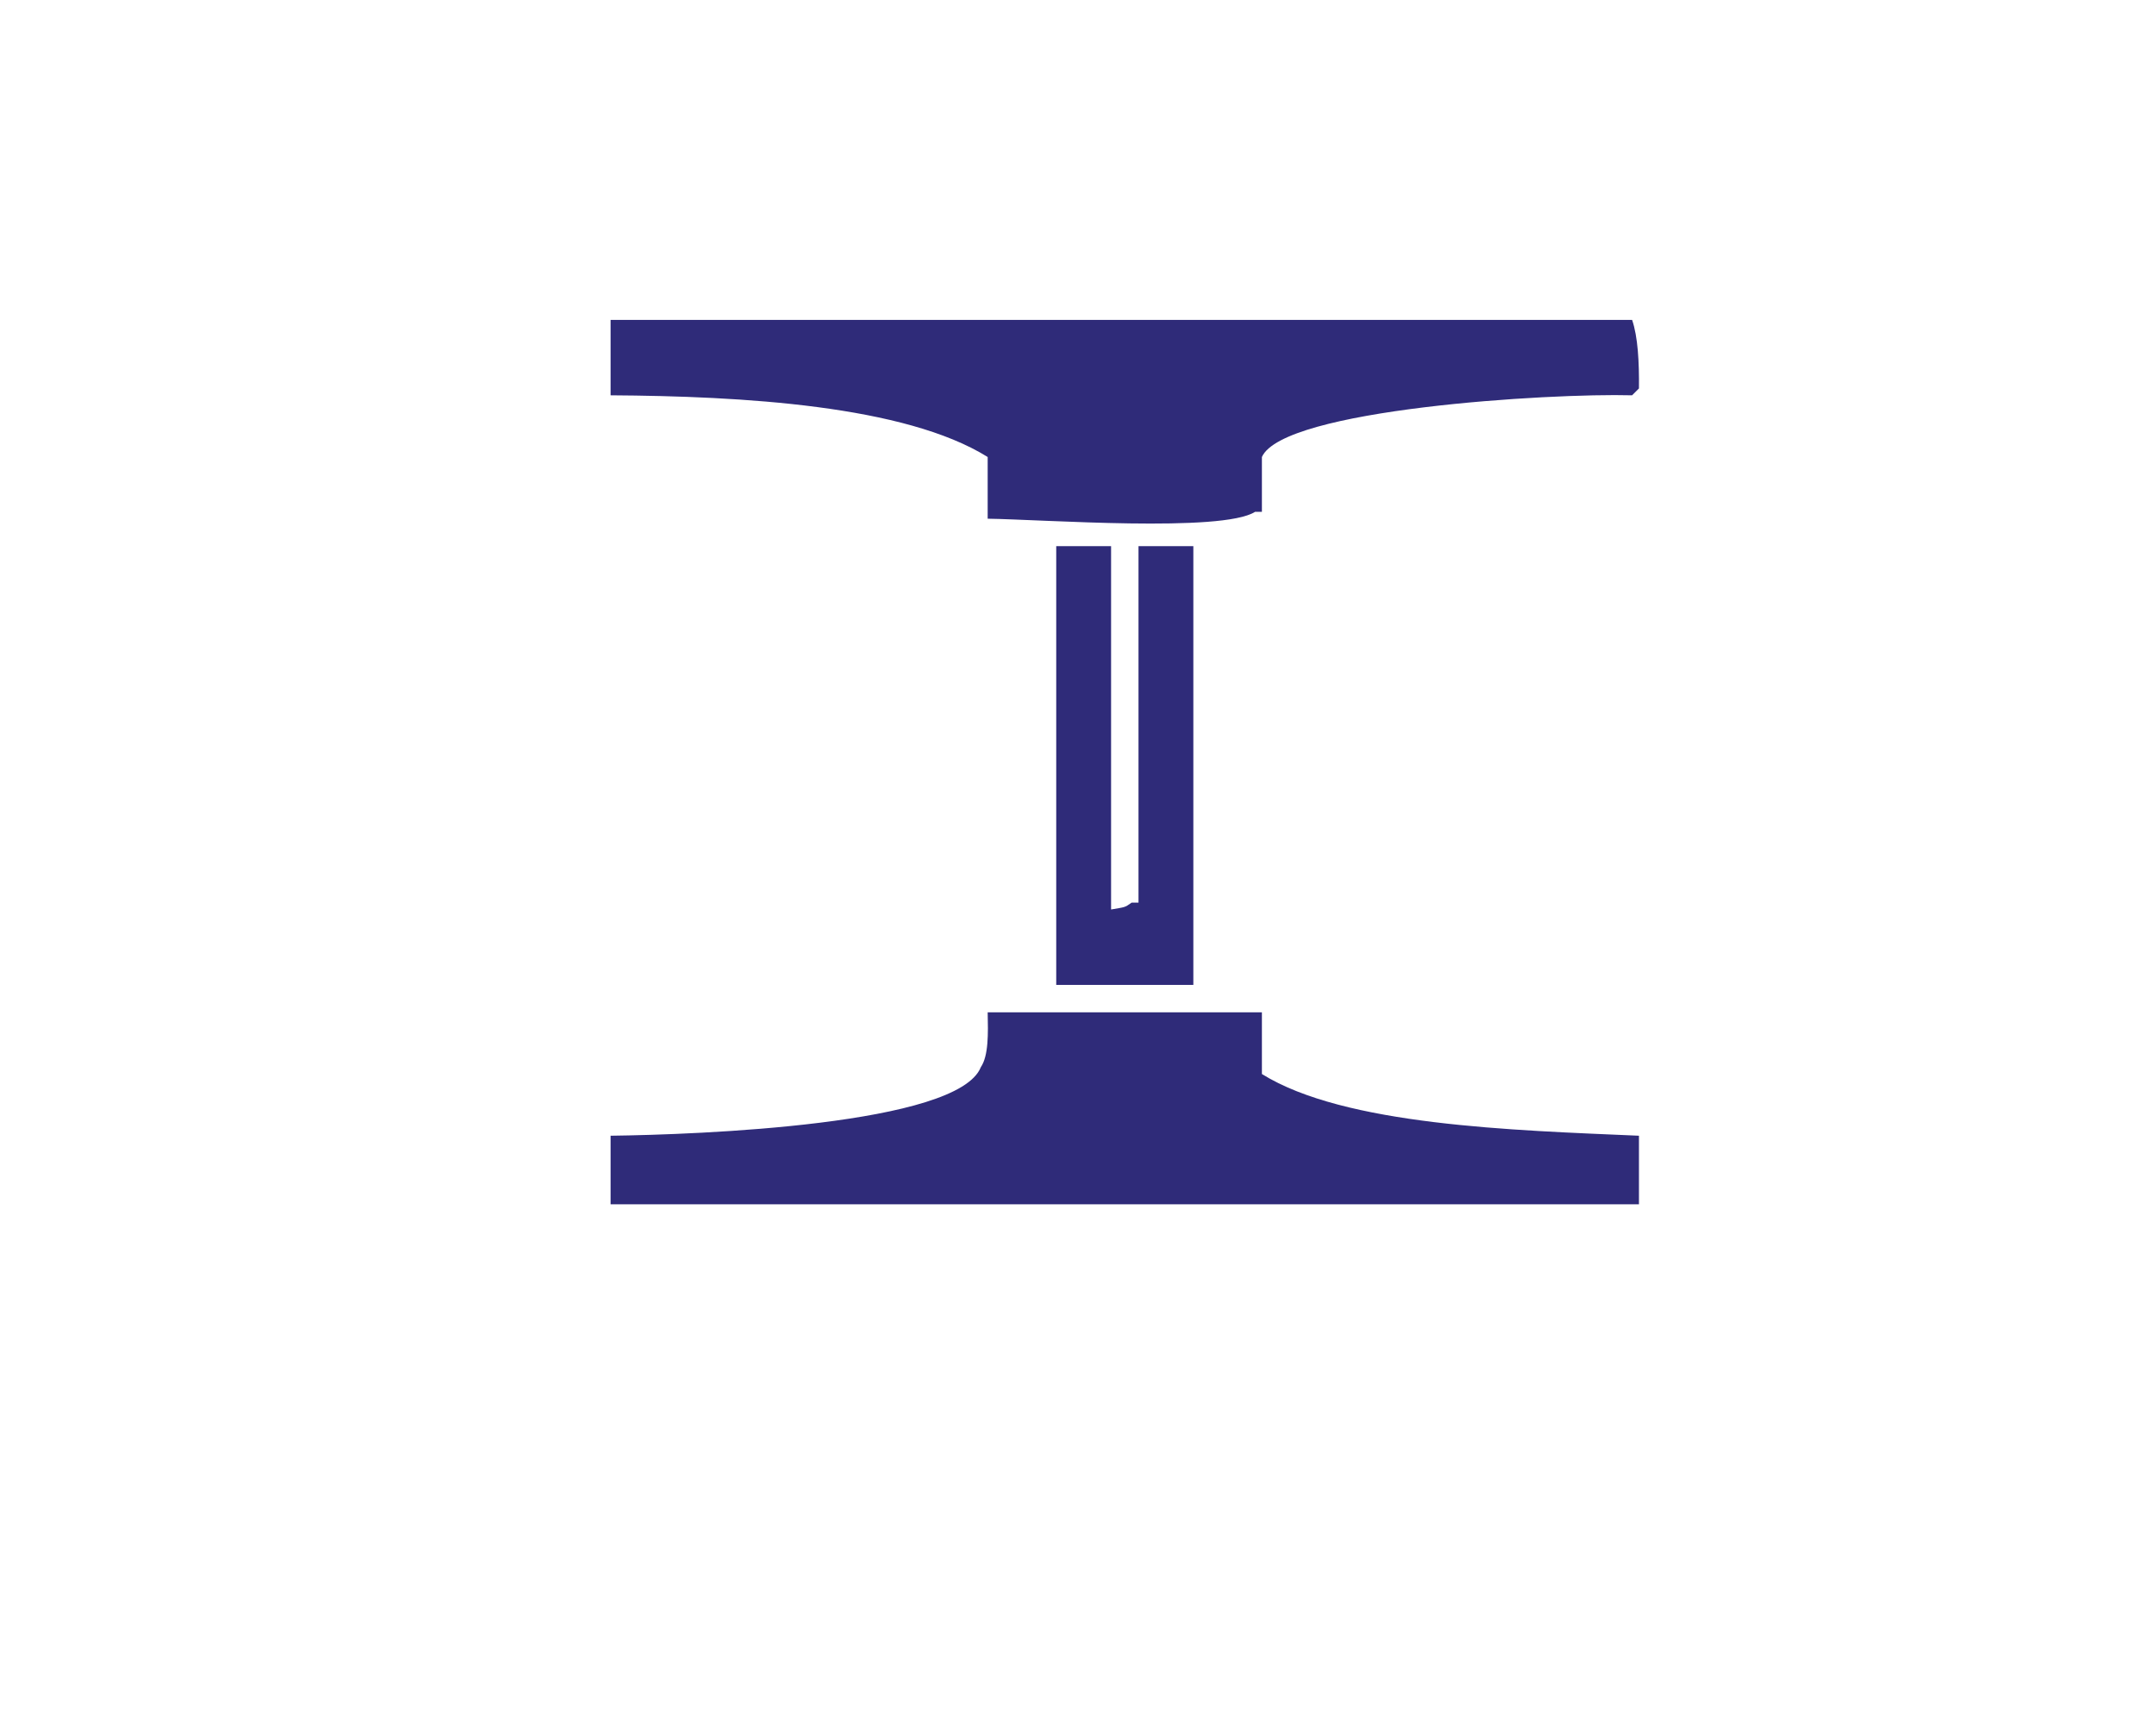 <?xml version="1.0" encoding="utf-8"?>
<!-- Generator: Adobe Illustrator 24.1.0, SVG Export Plug-In . SVG Version: 6.00 Build 0)  -->
<svg version="1.1" xmlns="http://www.w3.org/2000/svg" xmlns:xlink="http://www.w3.org/1999/xlink" x="0px" y="0px"
	 viewBox="0 0 314.49 251.45" style="enable-background:new 0 0 314.49 251.45;" xml:space="preserve">
<style type="text/css">
	.st0{display:none;}
	.st1{display:inline;}
	.st2{fill-rule:evenodd;clip-rule:evenodd;fill:#767675;}
	.st3{fill-rule:evenodd;clip-rule:evenodd;fill:#2F2B79;}
	.st4{fill:#767675;}
	.st5{display:inline;fill:#767675;}
	.st6{fill:#2F2B79;}
	.st7{display:inline;fill:#2F2B79;}
</style>
<g id="Ebene_1" class="st0">
	<g id="XMLID_25_" class="st1">
		<g>
			<path class="st2" d="M146.45,90.64c-0.16-9.9-0.55-20.24,3-26c0.33,0,0.67,0,1,0c0,8.67,0,17.33,0,26c7.03,0.08,16.62,0.83,22-1
				c0-8,0-16,0-24c0.33,0.33,0.67,0.67,1,1c1,0.33,2,0.67,3,1c0,7.67,0,15.33,0,23c8,0,16,0,24,0c0.28-10.79,2.62-22.15-2-30
				c-11.02-18.72-50.79-20.55-69-7c-9.98,7.43-8.38,21.08-8,37C129.79,90.64,138.12,90.64,146.45,90.64z M193.45,61.64
				c1.3,5.34,4.36,13.58,2,17c-0.65,1.73-0.2,0.98-1,2c-7.29-17.7-15.33-16.96-27-28c-0.76-1.08-0.63-0.92-1-3
				C179.86,50.25,185.4,56.3,193.45,61.64z M216.45,166.64c-2.68-7.83-32.59-16.06-43-17c-0.33-0.33-0.67-0.67-1-1
				c0.91-6.48,5.2-4.86,9-8c3.55-4.34,3.64-10.31,6-16c2.1-5.08,6.75-8.02,9-12c1.29-2.28,0.72-5.13,2-7c0.01-5.73-0.92-8.34-2-12
				c-18.33,0-36.67,0-55,0c-7.4,0-16.03-1.64-18,4c-3.48,9.94,5.24,15.85,8,20c2.67,7.67,5.33,15.33,8,23c3.33,1.33,6.67,2.67,10,4
				c0,1.67,0,3.33,0,5c-15.83,1.37-32.96,8.2-44,15c-0.66,2.6-1.52,5.19-3,7c-0.13,7.48-2.36,23.77,1,29c9.33,5.96,33.4,0.2,43,6
				c0.67,0,1.33,0,2,0c1.91-9.03,4.45-30.31,9-37c0-0.67,0-1.33,0-2c2.33,0,4.67,0,7,0c3,13,6,26,9,39c13.9-2.85,29.91-5.11,45-5
				c0.33-0.33,0.67-0.67,1-1C219.62,190.16,221.64,172.3,216.45,166.64z M166.45,161.64c-1.22,2.5-2.27,2.28-4,4
				c-4.5-0.71-5.07-2.13-8-4c0-2,0-4,0-6c4.33,0,8.67,0,13,0C167.43,158.37,167.41,160.22,166.45,161.64z M169.45,118.64
				c-2.21-2.38-3.23-1.73-4-6c-6.26-0.06-6.31,0.68-8,5c-1.73,0.65-0.98,0.2-2,1c-11.33,0.74-24.4-4.01-15-15
				c2.7-3.39,7.64-3.29,14-3c1.13,1.19,2.54,2.15,4,3c0.33,1.67,0.67,3.33,1,5c2,0,4,0,6,0c0-1.33,0-2.67,0-4c1-1,2-2,3-3
				c3.3-0.68,7.42-1.07,12-1c1.38,1.48,3.24,2.92,5,4c0.07,5.79-0.43,9.52-2,13C179.69,118.41,174.57,118.72,169.45,118.64z"/>
		</g>
	</g>
</g>
<g id="Ebene_1_Kopie" class="st0">
	<g id="XMLID_39_" class="st1">
		<g>
			<path class="st3" d="M146.45,90.64c-0.16-9.9-0.55-20.24,3-26h1v26c7.03,0.08,16.62,0.83,22-1v-24l1,1c1,0.33,2,0.67,3,1v23h24
				c0.28-10.79,2.62-22.15-2-30c-11.02-18.72-50.79-20.55-69-7c-9.98,7.43-8.38,21.08-8,37H146.45z M193.45,61.64
				c1.3,5.34,4.36,13.58,2,17c-0.65,1.73-0.2,0.98-1,2c-7.29-17.7-15.33-16.96-27-28c-0.76-1.08-0.63-0.92-1-3
				C179.86,50.25,185.4,56.3,193.45,61.64z M216.45,166.64c-2.68-7.83-32.59-16.06-43-17c-0.33-0.33-0.67-0.67-1-1
				c0.91-6.48,5.2-4.86,9-8c3.55-4.34,3.64-10.31,6-16c2.1-5.08,6.75-8.02,9-12c1.29-2.28,0.72-5.13,2-7c0.01-5.73-0.92-8.34-2-12
				h-55c-7.4,0-16.03-1.64-18,4c-3.48,9.94,5.24,15.85,8,20c2.67,7.67,5.33,15.33,8,23c3.33,1.33,6.67,2.67,10,4v5
				c-15.83,1.36-32.96,8.2-44,15c-0.66,2.6-1.52,5.19-3,7c-0.13,7.48-2.36,23.77,1,29c9.33,5.96,33.4,0.2,43,6h2
				c1.91-9.03,4.45-30.31,9-37v-2h7c3,13,6,26,9,39c13.9-2.85,29.91-5.11,45-5c0.33-0.33,0.67-0.67,1-1
				C219.62,190.16,221.64,172.3,216.45,166.64z M166.45,161.64c-1.22,2.5-2.27,2.28-4,4c-4.5-0.71-5.07-2.13-8-4v-6h13
				C167.43,158.37,167.41,160.22,166.45,161.64z M169.45,118.64c-2.21-2.38-3.23-1.73-4-6c-6.26-0.06-6.31,0.68-8,5
				c-1.73,0.65-0.98,0.2-2,1c-11.33,0.74-24.4-4.01-15-15c2.7-3.39,7.64-3.29,14-3c1.13,1.19,2.54,2.15,4,3c0.33,1.67,0.67,3.33,1,5
				h6v-4c1-1,2-2,3-3c3.3-0.68,7.42-1.07,12-1c1.38,1.48,3.24,2.92,5,4c0.07,5.79-0.43,9.52-2,13
				C179.69,118.41,174.57,118.72,169.45,118.64z"/>
		</g>
	</g>
</g>
<g id="Ebene_3" class="st0">
	<g id="XMLID_68_" class="st1">
		<path id="XMLID_78_" class="st4" d="M137,96.13c0,0-1.42-8.79-9.35-16.16s-18.99-12.19-18.99-12.19c0.57,0,11.19-0.51,19.56,4.82
			C140.69,80.54,137,96.13,137,96.13 M140.69,101.8V85.5c0,0-3.54-22.32-30.83-22.32c-27.28,0-34.02,17.01-34.02,19.31v19.31H96.4
			V82.49l3.19-1.95v21.26h17.72V80.54l2.48,1.95v19.31H140.69z"/>
		<path id="XMLID_77_" class="st4" d="M79.46,102.93h57.26c0,0,3.68,3.97,2.55,9.35c-1.13,5.39-5.39,8.22-6.8,10.77
			c-1.42,2.55-5.1,11.91-6.24,16.16c-1.13,4.25-2.27,3.4-3.97,3.97c-1.7,0.57-4.82,1.13-4.82,1.13v4.25l29.48,8.5
			c0,0,3.68,0.57,6.24,5.67c2.55,5.1,2.55,6.24,2.55,8.79v19.56c0,0-5.39,0.28-16.44,1.99c-11.06,1.7-15.59,1.98-29.2,2.27
			c-13.61,0.28-18.99,0-31.46-1.7c-12.47-1.7-17.86-2.55-17.86-2.55v-23.53c0,0-0.57-4.25,3.68-7.37c4.25-3.12,11.41-5.67,16.16-6.8
			c4.75-1.13,18.14-5.1,18.14-5.1v-3.4c0,0-5.95-0.28-7.09-3.12c-1.13-2.83-4.25-9.07-5.67-12.76c-1.42-3.68-3.12-6.24-5.1-9.07
			c-1.98-2.83-3.68-6.8-3.4-10.77C77.76,105.2,79.46,102.93,79.46,102.93"/>
		<path id="XMLID_76_" class="st4" d="M144.37,151.69h-3.69l8.22-63.78c0,0-0.28-2.55,5.95-7.94c6.24-5.38,9.64-4.53,12.47-4.53
			c2.83,0,61.51-0.05,65.48-0.05c3.97,0,7.94,2.32,10.21,6.29c2.27,3.97,2.55,5.1,2.27,9.64c-0.28,4.54-7.09,53.1-7.94,57.88
			c-0.85,4.77-2.55,10.72-6.8,14.12c-4.25,3.4-8.22,5.1-12.19,5.1h-59.24v-4.25h57.54c6.24,0,9.07-1.98,11.34-4.54
			s4.54-5.1,5.39-11.62c0.85-6.52,7.94-50.46,8.22-55.56c0.28-5.1-2.27-9.14-3.12-9.96c-0.85-0.82-4.54-3.37-6.24-3.37h-65.76
			c-2.55,0-6.52,0.78-9.07,3.37c-2.55,2.59-4.25,4.29-4.53,5.99C152.59,90.17,144.37,151.69,144.37,151.69"/>
		<path id="XMLID_70_" class="st4" d="M177.54,123.34l0.85-6.8h-5.67l-0.57,6.8H177.54z M192.51,116.25h-11.57l-0.57,7.09h11.34
			L192.51,116.25z M215.24,111.72l0.57-8.79h-26.36l-0.85,10.49h6.8l-1.13,9.36h12.47l1.7-11.06H215.24z M227.99,113.14
			c0,1.98-0.57,3.97-2.83,3.68c-2.26-0.28-3.4-2.27-3.4-2.27h-4.82c0.85,0-1.42,13.61-1.42,13.61h4.82c0,0,0.85-1.7,2.55-1.7
			c1.7,0,3.4,1.13,2.83,3.69c-0.57,2.55-2.25,3.12-3.96,2.83c-1.71-0.28-2.28-1.98-2.28-1.98l-7.09-0.57l1.7-15.87h-3.12
			l-1.42,11.91h-15.59v5.67c0,0,1.42,0.85,1.13,2.55c-0.28,1.7-1.7,3.12-4.25,3.12c-2.55,0-1.98-1.13-2.27-3.12
			c-0.28-1.98,1.99-2.84,1.99-2.84l0.28-5.95h-21.83l0.85-12.76h8.5l0.28-2.55h-13.32c0.57,0-2.55,24.09-2.55,24.09l-3.68-0.28
			l3.97-26.65h7.37l1.98-11.06c0,0-1.42-0.57-1.42-2.83c0-2.27,1.13-2.55,3.4-2.83c2.27-0.28,2.84,0.57,2.84,2.83
			c0,2.27-2.27,3.12-2.27,3.12l-1.13,11.06h8.22v5.1h4.25l0.85-12.47h14.46l0.28-3.97c0,0-1.13-1.42-0.85-3.12
			c0.28-1.7,0.28-2.6,2.83-2.6c2.55,0,3.4,0.34,3.4,2.6c0,2.27-1.98,3.68-1.98,3.68v3.4h13.32l0.28,1.13l-1.13,9.64h3.97
			c0,0,2.55-1.42,4.54-1.13C228.28,110.58,227.99,111.15,227.99,113.14 M232.25,87.06c-2.55-2.55-3.4-3.68-6.8-3.68h-53.86
			c-3.12,0-6.52,0.85-9.07,3.4c-2.55,2.55-3.97,4.54-4.25,7.09c-0.28,2.55-7.65,51.87-7.65,51.87h76.82c0,0,6.52-46.49,6.8-49.32
			C234.51,93.58,234.8,89.61,232.25,87.06"/>
	</g>
	<polygon id="XMLID_67_" class="st5" points="174.7,169.83 201.06,169.83 199.93,182.3 173.85,182.3 	"/>
	<polygon id="XMLID_66_" class="st5" points="201.63,184 210.99,190.8 210.99,191.94 160.25,191.94 160.25,190.24 167.33,184 	"/>
	<g id="XMLID_63_" class="st1">
		<path id="XMLID_65_" class="st4" d="M187.46,160.76c3.44,0,6.24-2.79,6.24-6.24s-2.79-6.24-6.24-6.24s-6.24,2.79-6.24,6.24
			S184.01,160.76,187.46,160.76"/>
	</g>
</g>
<g id="Ebene_3_Kopie" class="st0">
	<g id="XMLID_127_" class="st1">
		<path id="XMLID_136_" class="st6" d="M137,96.13c0,0-1.42-8.79-9.35-16.16s-18.99-12.19-18.99-12.19c0.57,0,11.19-0.51,19.56,4.82
			C140.69,80.54,137,96.13,137,96.13 M140.69,101.8V85.5c0,0-3.54-22.32-30.83-22.32c-27.28,0-34.02,17.01-34.02,19.31v19.31H96.4
			V82.49l3.19-1.95v21.26h17.72V80.54l2.48,1.95v19.31H140.69z"/>
		<path id="XMLID_135_" class="st6" d="M79.46,102.93h57.26c0,0,3.68,3.97,2.55,9.35c-1.13,5.39-5.39,8.22-6.8,10.77
			c-1.42,2.55-5.1,11.91-6.24,16.16c-1.13,4.25-2.27,3.4-3.97,3.97c-1.7,0.57-4.82,1.13-4.82,1.13v4.25l29.48,8.5
			c0,0,3.68,0.57,6.24,5.67c2.55,5.1,2.55,6.24,2.55,8.79v19.56c0,0-5.39,0.28-16.44,1.99c-11.06,1.7-15.59,1.98-29.2,2.27
			c-13.61,0.28-18.99,0-31.46-1.7c-12.47-1.7-17.86-2.55-17.86-2.55v-23.53c0,0-0.57-4.25,3.68-7.37c4.25-3.12,11.41-5.67,16.16-6.8
			c4.75-1.13,18.14-5.1,18.14-5.1v-3.4c0,0-5.95-0.28-7.09-3.12c-1.13-2.83-4.25-9.07-5.67-12.76c-1.42-3.68-3.12-6.24-5.1-9.07
			c-1.98-2.83-3.68-6.8-3.4-10.77C77.76,105.2,79.46,102.93,79.46,102.93"/>
		<path id="XMLID_134_" class="st6" d="M144.37,151.69h-3.69l8.22-63.78c0,0-0.28-2.55,5.95-7.94c6.24-5.38,9.64-4.53,12.47-4.53
			c2.83,0,61.51-0.05,65.48-0.05c3.97,0,7.94,2.32,10.21,6.29c2.27,3.97,2.55,5.1,2.27,9.64c-0.28,4.54-7.09,53.1-7.94,57.88
			c-0.85,4.77-2.55,10.72-6.8,14.12c-4.25,3.4-8.22,5.1-12.19,5.1h-59.24v-4.25h57.54c6.24,0,9.07-1.98,11.34-4.54
			s4.54-5.1,5.39-11.62c0.85-6.52,7.94-50.46,8.22-55.56c0.28-5.1-2.27-9.14-3.12-9.96c-0.85-0.82-4.54-3.37-6.24-3.37h-65.76
			c-2.55,0-6.52,0.78-9.07,3.37c-2.55,2.59-4.25,4.29-4.53,5.99C152.59,90.17,144.37,151.69,144.37,151.69"/>
		<path id="XMLID_128_" class="st6" d="M177.54,123.34l0.85-6.8h-5.67l-0.57,6.8H177.54z M192.51,116.25h-11.57l-0.57,7.09h11.34
			L192.51,116.25z M215.24,111.72l0.57-8.79h-26.36l-0.85,10.49h6.8l-1.13,9.36h12.47l1.7-11.06H215.24z M227.99,113.14
			c0,1.98-0.57,3.97-2.83,3.68c-2.26-0.28-3.4-2.27-3.4-2.27h-4.82c0.85,0-1.42,13.61-1.42,13.61h4.82c0,0,0.85-1.7,2.55-1.7
			c1.7,0,3.4,1.13,2.83,3.69c-0.57,2.55-2.25,3.12-3.96,2.83c-1.71-0.28-2.28-1.98-2.28-1.98l-7.09-0.57l1.7-15.87h-3.12
			l-1.42,11.91h-15.59v5.67c0,0,1.42,0.85,1.13,2.55c-0.28,1.7-1.7,3.12-4.25,3.12c-2.55,0-1.98-1.13-2.27-3.12
			c-0.28-1.98,1.99-2.84,1.99-2.84l0.28-5.95h-21.83l0.85-12.76h8.5l0.28-2.55h-13.32c0.57,0-2.55,24.09-2.55,24.09l-3.68-0.28
			l3.97-26.65h7.37l1.98-11.06c0,0-1.42-0.57-1.42-2.83c0-2.27,1.13-2.55,3.4-2.83c2.27-0.28,2.84,0.57,2.84,2.83
			c0,2.27-2.27,3.12-2.27,3.12l-1.13,11.06h8.22v5.1h4.25l0.85-12.47h14.46l0.28-3.97c0,0-1.13-1.42-0.85-3.12
			c0.28-1.7,0.28-2.6,2.83-2.6c2.55,0,3.4,0.34,3.4,2.6c0,2.27-1.98,3.68-1.98,3.68v3.4h13.32l0.28,1.13l-1.13,9.64h3.97
			c0,0,2.55-1.42,4.54-1.13C228.28,110.58,227.99,111.15,227.99,113.14 M232.25,87.06c-2.55-2.55-3.4-3.68-6.8-3.68h-53.86
			c-3.12,0-6.52,0.85-9.07,3.4c-2.55,2.55-3.97,4.54-4.25,7.09c-0.28,2.55-7.65,51.87-7.65,51.87h76.82c0,0,6.52-46.49,6.8-49.32
			C234.51,93.58,234.8,89.61,232.25,87.06"/>
	</g>
	<polygon id="XMLID_126_" class="st7" points="174.7,169.83 201.06,169.83 199.93,182.3 173.85,182.3 	"/>
	<polygon id="XMLID_125_" class="st7" points="201.63,184 210.99,190.8 210.99,191.94 160.25,191.94 160.25,190.24 167.33,184 	"/>
	<g id="XMLID_64_" class="st1">
		<path id="XMLID_69_" class="st6" d="M187.46,160.76c3.44,0,6.24-2.79,6.24-6.24s-2.79-6.24-6.24-6.24s-6.24,2.79-6.24,6.24
			S184.01,160.76,187.46,160.76"/>
	</g>
</g>
<g id="Ebene_5" class="st0">
	<g id="XMLID_189_" class="st1">
		<g>
			<path class="st3" d="M246.76,85.19c0.43-28.21-23.87-54.79-50-36c-10.06,7.23-12.54,20.47-12,36
				C205.43,85.19,226.1,85.19,246.76,85.19z M202.76,55.19c0.33-0.33,0.67-0.67,1-1c0.33,0,0.67,0,1,0c-1.7,6.2-5.12,12.63-8,18
				c-1,0-2,0-3,0C195.01,64.44,199.76,61.07,202.76,55.19z M143.76,86.19c1.4-14.75-0.59-28.4-11-36c-26.42-19.28-50.8,6.76-50,36
				C103.09,86.19,123.43,86.19,143.76,86.19z M123.76,54.19c5.9,4.11,7.32,11.69,12,17c0,0.33,0,0.67,0,1c-1.67,0-3.33,0-5,0
				c-0.83-5.59-3.71-13.39-7-17C123.76,54.85,123.76,54.52,123.76,54.19z M188.76,108.19c0.19,3.65-0.84,12.39,2,16
				c0.33,0.67,0.67,1.33,1,2c8.53,0.02,13.42,0.51,18,0c0.86,2.43,1.08,6.19,1,10c7.61-1.16,12.65-5.02,20-6
				c0.53-17.53,11.5-24.12,12-43c-18.33,0-36.67,0-55,0c-0.58,8.81-5.13,11.74-7,19C183.08,107.8,184.19,108.25,188.76,108.19z
				 M147.76,107.19c1.71-4.61-5.73-10.75-6-19c-18.33,0-36.67,0-55,0c0.27,17.12,6.61,22.04,11,33c1.2,3-0.31,6.87,1,9
				c4.69,3.74,13.18,3.43,18,7c0.67,0,1.33,0,2,0c0-3.33,0-6.67,0-10c7.72,0.36,17.91,1.82,20-4c1.74-2.61,1.15-9.72,1-14
				C144.04,109.27,145.88,109.38,147.76,107.19z M140.76,172.19c0.08-38.32-34.21-27.64-55-43c-4.5,0.71-5.07,2.13-8,4
				c-0.44,2.08-0.95,4.56-2,6c-0.08,13.48-2.82,33.56,1,45c4.33,0,8.67,0,13,0c-0.17-16.16-1.32-28.34,5-38
				c4.63-1.21,9.89-3.38,14,0c2.7,0.92,2.93,1.72,5,3c2.14,9.19,2.15,22.91,2,35c1,0,2,0,3,0c0.24-5.22,1.38-6.6,3-10
				C126.87,172.85,133.18,172.04,140.76,172.19z M250.76,133.19c-3.78-8.78-15.89-0.89-21,1c-13.64,5.04-29.68,6.72-37,18
				c-2.88,4.44-2.12,11.36-5,16c0.4,2.05,0.25,1.93,1,3c9.96,6.2,22.33-6.13,21,12c1.33,0,2.67,0,4,0c0-10.67,0-21.33,0-32
				c1.67-2,3.33-4,5-6c3.53-0.72,8.16-1.08,13-1c2,1.67,4,3.33,6,5c0.85,3.71,4.87,27.13,1,33c0,0.33,0,0.67,0,1c4.67,0,9.33,0,14,0
				C252.89,172.28,255.25,139.05,250.76,133.19z M223.76,151.19c-3.49,0.86-2.7,1.39-5,3c0,9.67,0,19.33,0,29c4.67,0,9.33,0,14,0
				C233.25,173.53,235.41,144.39,223.76,151.19z M96.76,154.19c0,10,0,20,0,30c4.67,0,9.33,0,14,0c0-9.33,0-18.67,0-28
				c-1.48-1.38-2.92-3.24-4-5C101.12,151.28,100,152.29,96.76,154.19z M130.76,176.19c-3.76,5.9-3.96,6.07,0,12
				c19.59,0.14,59,3.73,71-4c-0.31-3.77-0.89-4.52-2-7C179.69,173.3,152.72,176.07,130.76,176.19z"/>
		</g>
	</g>
</g>
<g id="Ebene_5_Kopie" class="st0">
	<g id="XMLID_238_" class="st1">
		<g>
			<path class="st2" d="M246.76,85.19c0.43-28.21-23.87-54.79-50-36c-10.06,7.23-12.54,20.47-12,36H246.76z M202.76,55.19
				c0.33-0.33,0.67-0.67,1-1h1c-1.7,6.2-5.12,12.63-8,18h-3C195.01,64.44,199.76,61.07,202.76,55.19z M143.76,86.19
				c1.4-14.75-0.59-28.4-11-36c-26.42-19.28-50.8,6.76-50,36H143.76z M123.76,54.19c5.9,4.11,7.32,11.69,12,17v1h-5
				c-0.83-5.59-3.71-13.39-7-17V54.19z M188.76,108.19c0.19,3.65-0.84,12.39,2,16c0.33,0.67,0.67,1.33,1,2
				c8.53,0.02,13.42,0.51,18,0c0.86,2.43,1.08,6.19,1,10c7.61-1.16,12.65-5.02,20-6c0.53-17.53,11.5-24.12,12-43h-55
				c-0.58,8.81-5.13,11.74-7,19C183.08,107.8,184.19,108.25,188.76,108.19z M147.76,107.19c1.71-4.61-5.73-10.75-6-19h-55
				c0.27,17.12,6.61,22.04,11,33c1.2,3-0.31,6.87,1,9c4.69,3.74,13.18,3.43,18,7h2v-10c7.72,0.36,17.91,1.82,20-4
				c1.74-2.61,1.15-9.72,1-14C144.04,109.27,145.88,109.38,147.76,107.19z M140.76,172.19c0.08-38.32-34.21-27.64-55-43
				c-4.5,0.71-5.07,2.13-8,4c-0.44,2.08-0.95,4.56-2,6c-0.08,13.48-2.82,33.56,1,45h13c-0.17-16.16-1.32-28.34,5-38
				c4.63-1.21,9.89-3.38,14,0c2.7,0.92,2.93,1.72,5,3c2.14,9.19,2.15,22.91,2,35h3c0.24-5.22,1.38-6.6,3-10
				C126.87,172.85,133.18,172.04,140.76,172.19z M250.76,133.19c-3.78-8.78-15.89-0.89-21,1c-13.64,5.04-29.68,6.72-37,18
				c-2.88,4.44-2.12,11.36-5,16c0.4,2.05,0.25,1.93,1,3c9.96,6.2,22.33-6.13,21,12h4v-32c1.67-2,3.33-4,5-6
				c3.53-0.72,8.16-1.08,13-1c2,1.67,4,3.33,6,5c0.85,3.71,4.87,27.13,1,33v1h14C252.89,172.28,255.25,139.05,250.76,133.19z
				 M223.76,151.19c-3.49,0.86-2.7,1.39-5,3v29h14C233.25,173.53,235.41,144.39,223.76,151.19z M96.76,154.19v30h14v-28
				c-1.48-1.38-2.92-3.24-4-5C101.12,151.28,100,152.29,96.76,154.19z M130.76,176.19c-3.76,5.9-3.96,6.07,0,12
				c19.59,0.14,59,3.73,71-4c-0.31-3.77-0.89-4.52-2-7C179.69,173.3,152.72,176.07,130.76,176.19z"/>
		</g>
	</g>
</g>
<g id="Ebene_7" class="st0">
	<g id="XMLID_263_" class="st1">
		<g>
			<path class="st2" d="M238.07,46.66c-49.66,0-99.34,0-149,0c0,3.67,0,7.33,0,11c19.15,0.12,42.91,1.46,55,9c0,3,0,6,0,9
				c8.03,0.11,34.2,2.05,39-1c0.33,0,0.67,0,1,0c0-2.67,0-5.33,0-8c3.12-6.99,41.94-9.33,54-9c0.33-0.33,0.67-0.67,1-1
				C239.11,52.84,238.92,49.11,238.07,46.66z M154.07,79.66c0,21.33,0,42.67,0,64c6.67,0,13.33,0,20,0c0-21.33,0-42.67,0-64
				c-2.67,0-5.33,0-8,0c0,17.33,0,34.67,0,52c-0.33,0-0.67,0-1,0c-1.08,0.76-0.92,0.63-3,1c0-17.66,0-35.34,0-53
				C159.41,79.66,156.74,79.66,154.07,79.66z M184.07,147.66c-13.33,0-26.67,0-40,0c0.07,3.1,0.14,6.31-1,8
				c-3.34,8.43-41.23,9.84-54,10c0,3.33,0,6.67,0,10c50,0,100,0,150,0c0-3.33,0-6.67,0-10c-18.43-0.8-42.92-1.49-55-9
				C184.07,153.66,184.07,150.66,184.07,147.66z"/>
		</g>
	</g>
</g>
<g id="Ebene_7_Kopie">
	<g id="XMLID_272_">
		<g>
			<path class="st3" d="M238.07,46.66h-149v11c19.15,0.12,42.91,1.46,55,9v9c8.03,0.11,34.2,2.05,39-1h1v-8
				c3.12-6.99,41.94-9.33,54-9c0.33-0.33,0.67-0.67,1-1C239.11,52.84,238.92,49.11,238.07,46.66z M154.07,79.66v64h20v-64h-8v52h-1
				c-1.08,0.76-0.92,0.63-3,1v-53H154.07z M184.07,147.66h-40c0.07,3.1,0.14,6.31-1,8c-3.34,8.43-41.23,9.84-54,10v10h150v-10
				c-18.43-0.8-42.92-1.49-55-9V147.66z"/>
		</g>
	</g>
</g>
<g id="Ebene_9_Kopie" class="st0">
	<g id="XMLID_298_" class="st1">
		<g>
			<path class="st3" d="M254.43,36.73c-30.66,0-62.38,0-93.05,0c-13.01,0-29,0-43,1c0,2.67,0,5.33,0,8c1.73,0.65,0.98,0.2,2,1
				c0.33,0,0.67,0,1,0c0-2.33,0-4.67,0-7c43.33,0,86.67,0,130,0c0,37.66,0,75.34,0,113c-38,0-76,0-114,0c0.33,1,0.67,2,1,3
				c38.66,0,77.34,0,116,0c0-27,0-54,0-81C254.39,63.14,254.77,51.53,254.43,36.73z M139.39,88.73c0.33,0.33,0.67,0.67,1,1
				c3.23-23.44-7.23-42.61-34-42c-9.76,2.8-14.23,5.28-19,12c-3.72,5.24-4.2,12.94-8,18c-0.06,4.33,0,9.11,1,12
				C96.42,89.81,119.24,89.28,139.39,88.73z M132.39,74.73c0,0.33,0,0.67,0,1c-7.2-0.78-9.73-12.52-12-18
				C126.52,61.83,127.93,68.94,132.39,74.73z M170.39,56.73c-6.33,0-12.67,0-19,0c-0.1,3.49-0.34,8.01,1,10
				c1.66,0.99,14.21-0.22,18,1c0.55-1.52,0.71-1.67,1-4c4.67,0,9.33,0,14,0c-0.45,1.8-0.3,10.2,0,12c-3,0-6,0-9,0
				c0,3.33,0,6.67,0,10c3.57-0.02,6.8-0.73,9.04,0.05c0,8-0.04,16.95-0.04,24.95c-3,0-6,0-9,0c0,3.33,0,6.67,0,10
				c6.67,0,13.33,0,20,0c0-1,0-2,0-3c6.33,0,12.67,0,19,0c0,1,0,2,0,3c3.57-0.02,6.71-0.97,8.95-0.19
				c0.12,3.89,0.59,10.88-0.95,13.19c0,0.67,0,1.33,0,2c-3.09-0.05-5.13-0.35-7-1c-0.33,0.33-0.67,0.67-1,1
				c-0.04,3.82,0.15,7.55,1,10c6.2,0.08,14.39,0.57,19-1c0.09-3.3,0.24-7.16-1-9c-0.67-0.41-3.78-0.09-7,0c-0.33-0.33-0.67-0.67-1-1
				c-0.07-4.85-0.16-10.63,1-14c2.67,0,5.33,0,8,0c0.04-3.82-0.15-7.55-1-10c-6.33,0-12.67,0-19,0c0,1.33,0,2.67,0,4
				c-6.33,0-12.67,0-19,0c0-1.33,0-2.67,0-4c-3,0-6,0-9,0c-0.08-7.86-0.1-18.98,1-25c2.67,0,5.33,0,8,0c0-3.33,0-6.67,0-10
				c-3,0-6,0-9,0c0-4,0-8,0-12c10.33,0,20.67,0,31,0c0,1,0,2,0,3c1.88,0.07,14.75-1.14,18,1c0.33,0,0.67,0,1,0c0-3.67,0-7.33,0-11
				c-6.33,0-12.67,0-19,0c0,1.33,0,2.67,0,4c-15.67,0-31.33,0-47,0c0-1,0-2,0-3C171.05,57.4,170.72,57.07,170.39,56.73z
				 M144.39,110.73c0.45-1.1-5.05-16.25-7-19c-3.94-2.11-45.14-0.2-54,0c0.64,16.83,13.28,30.21,11,41c5.55,3.08,14.83,4.12,20,8
				c0.33,0,0.67,0,1,0c0-3.33,0-6.67,0-10c4.93,0.13,13.85,1.07,17-1c1-0.33,2-0.67,3-1c0.92-4.52,1.09-11.05,1-17
				C139.49,111.8,142.7,111.87,144.39,110.73z M101.39,139.73c-10.48-4-17.06-9.52-27-3c-2.78,14.26-1.11,33.98-1,50
				c3.89-0.12,9.69-0.54,12,1c0.33,0,0.67,0,1,0c-0.15-9.27-2.36-27.36,2-33c1.51-4.35,3.9-4.46,7-7c5.43-0.01,8.52,0.59,12,2
				c1.73,2.12,3.04,2.88,4,6c4.42,7.13-2.36,23.83,2,31c3.08,1.49,17.4,0.11,24,0C138.43,149.21,127.34,149.65,101.39,139.73z
				 M103.28,154.72c-7.15-0.14-6.58,0.85-9.89,4.01c0,9.33,0,18.67,0,28c3.19,0.35,8.35,0.02,14,0c0-9.33,0-18.67,0-28
				C105.94,155.73,105.94,155.73,103.28,154.72z"/>
		</g>
	</g>
</g>
<g id="Ebene_9_Kopie_Kopie" class="st0">
	<g id="XMLID_299_" class="st1">
		<g>
			<path class="st2" d="M254.43,36.73h-93.05c-13.01,0-29,0-43,1v8c1.73,0.65,0.98,0.2,2,1h1v-7h130v113h-114c0.33,1,0.67,2,1,3h116
				v-81C254.39,63.14,254.77,51.53,254.43,36.73z M139.39,88.73l1,1c3.23-23.44-7.23-42.61-34-42c-9.76,2.8-14.23,5.28-19,12
				c-3.72,5.24-4.2,12.94-8,18c-0.06,4.33,0,9.11,1,12C96.42,89.81,119.24,89.28,139.39,88.73z M132.39,74.73v1
				c-7.2-0.78-9.73-12.52-12-18C126.52,61.83,127.93,68.94,132.39,74.73z M170.39,56.73h-19c-0.1,3.49-0.34,8.01,1,10
				c1.66,0.99,14.21-0.22,18,1c0.55-1.52,0.71-1.67,1-4h14c-0.45,1.8-0.3,10.2,0,12h-9v10c3.57-0.02,6.8-0.73,9.04,0.05
				c0,8-0.04,16.95-0.04,24.95h-9v10h20v-3h19v3c3.57-0.02,6.71-0.97,8.95-0.19c0.12,3.89,0.59,10.88-0.95,13.19v2
				c-3.09-0.05-5.13-0.35-7-1c-0.33,0.33-0.67,0.67-1,1c-0.04,3.82,0.15,7.55,1,10c6.2,0.08,14.39,0.57,19-1c0.09-3.3,0.24-7.16-1-9
				c-0.67-0.41-3.78-0.09-7,0l-1-1c-0.07-4.85-0.16-10.63,1-14h8c0.04-3.82-0.15-7.55-1-10h-19v4h-19v-4h-9
				c-0.08-7.86-0.1-18.98,1-25h8v-10h-9v-12h31v3c1.88,0.07,14.75-1.14,18,1h1v-11h-19v4h-47v-3L170.39,56.73z M144.39,110.73
				c0.45-1.1-5.05-16.25-7-19c-3.94-2.11-45.14-0.2-54,0c0.64,16.83,13.28,30.21,11,41c5.55,3.08,14.83,4.12,20,8h1v-10
				c4.93,0.13,13.85,1.07,17-1c1-0.33,2-0.67,3-1c0.92-4.52,1.09-11.05,1-17C139.49,111.8,142.7,111.87,144.39,110.73z
				 M101.39,139.73c-10.48-4-17.06-9.52-27-3c-2.78,14.26-1.11,33.98-1,50c3.89-0.12,9.69-0.54,12,1h1c-0.15-9.27-2.36-27.36,2-33
				c1.51-4.35,3.9-4.46,7-7c5.43-0.01,8.52,0.59,12,2c1.73,2.12,3.04,2.88,4,6c4.42,7.13-2.36,23.83,2,31c3.08,1.49,17.4,0.11,24,0
				C138.43,149.21,127.34,149.65,101.39,139.73z M103.28,154.72c-7.15-0.14-6.58,0.85-9.89,4.01v28c3.19,0.35,8.35,0.02,14,0v-28
				C105.94,155.73,105.94,155.73,103.28,154.72z"/>
		</g>
	</g>
</g>
</svg>
